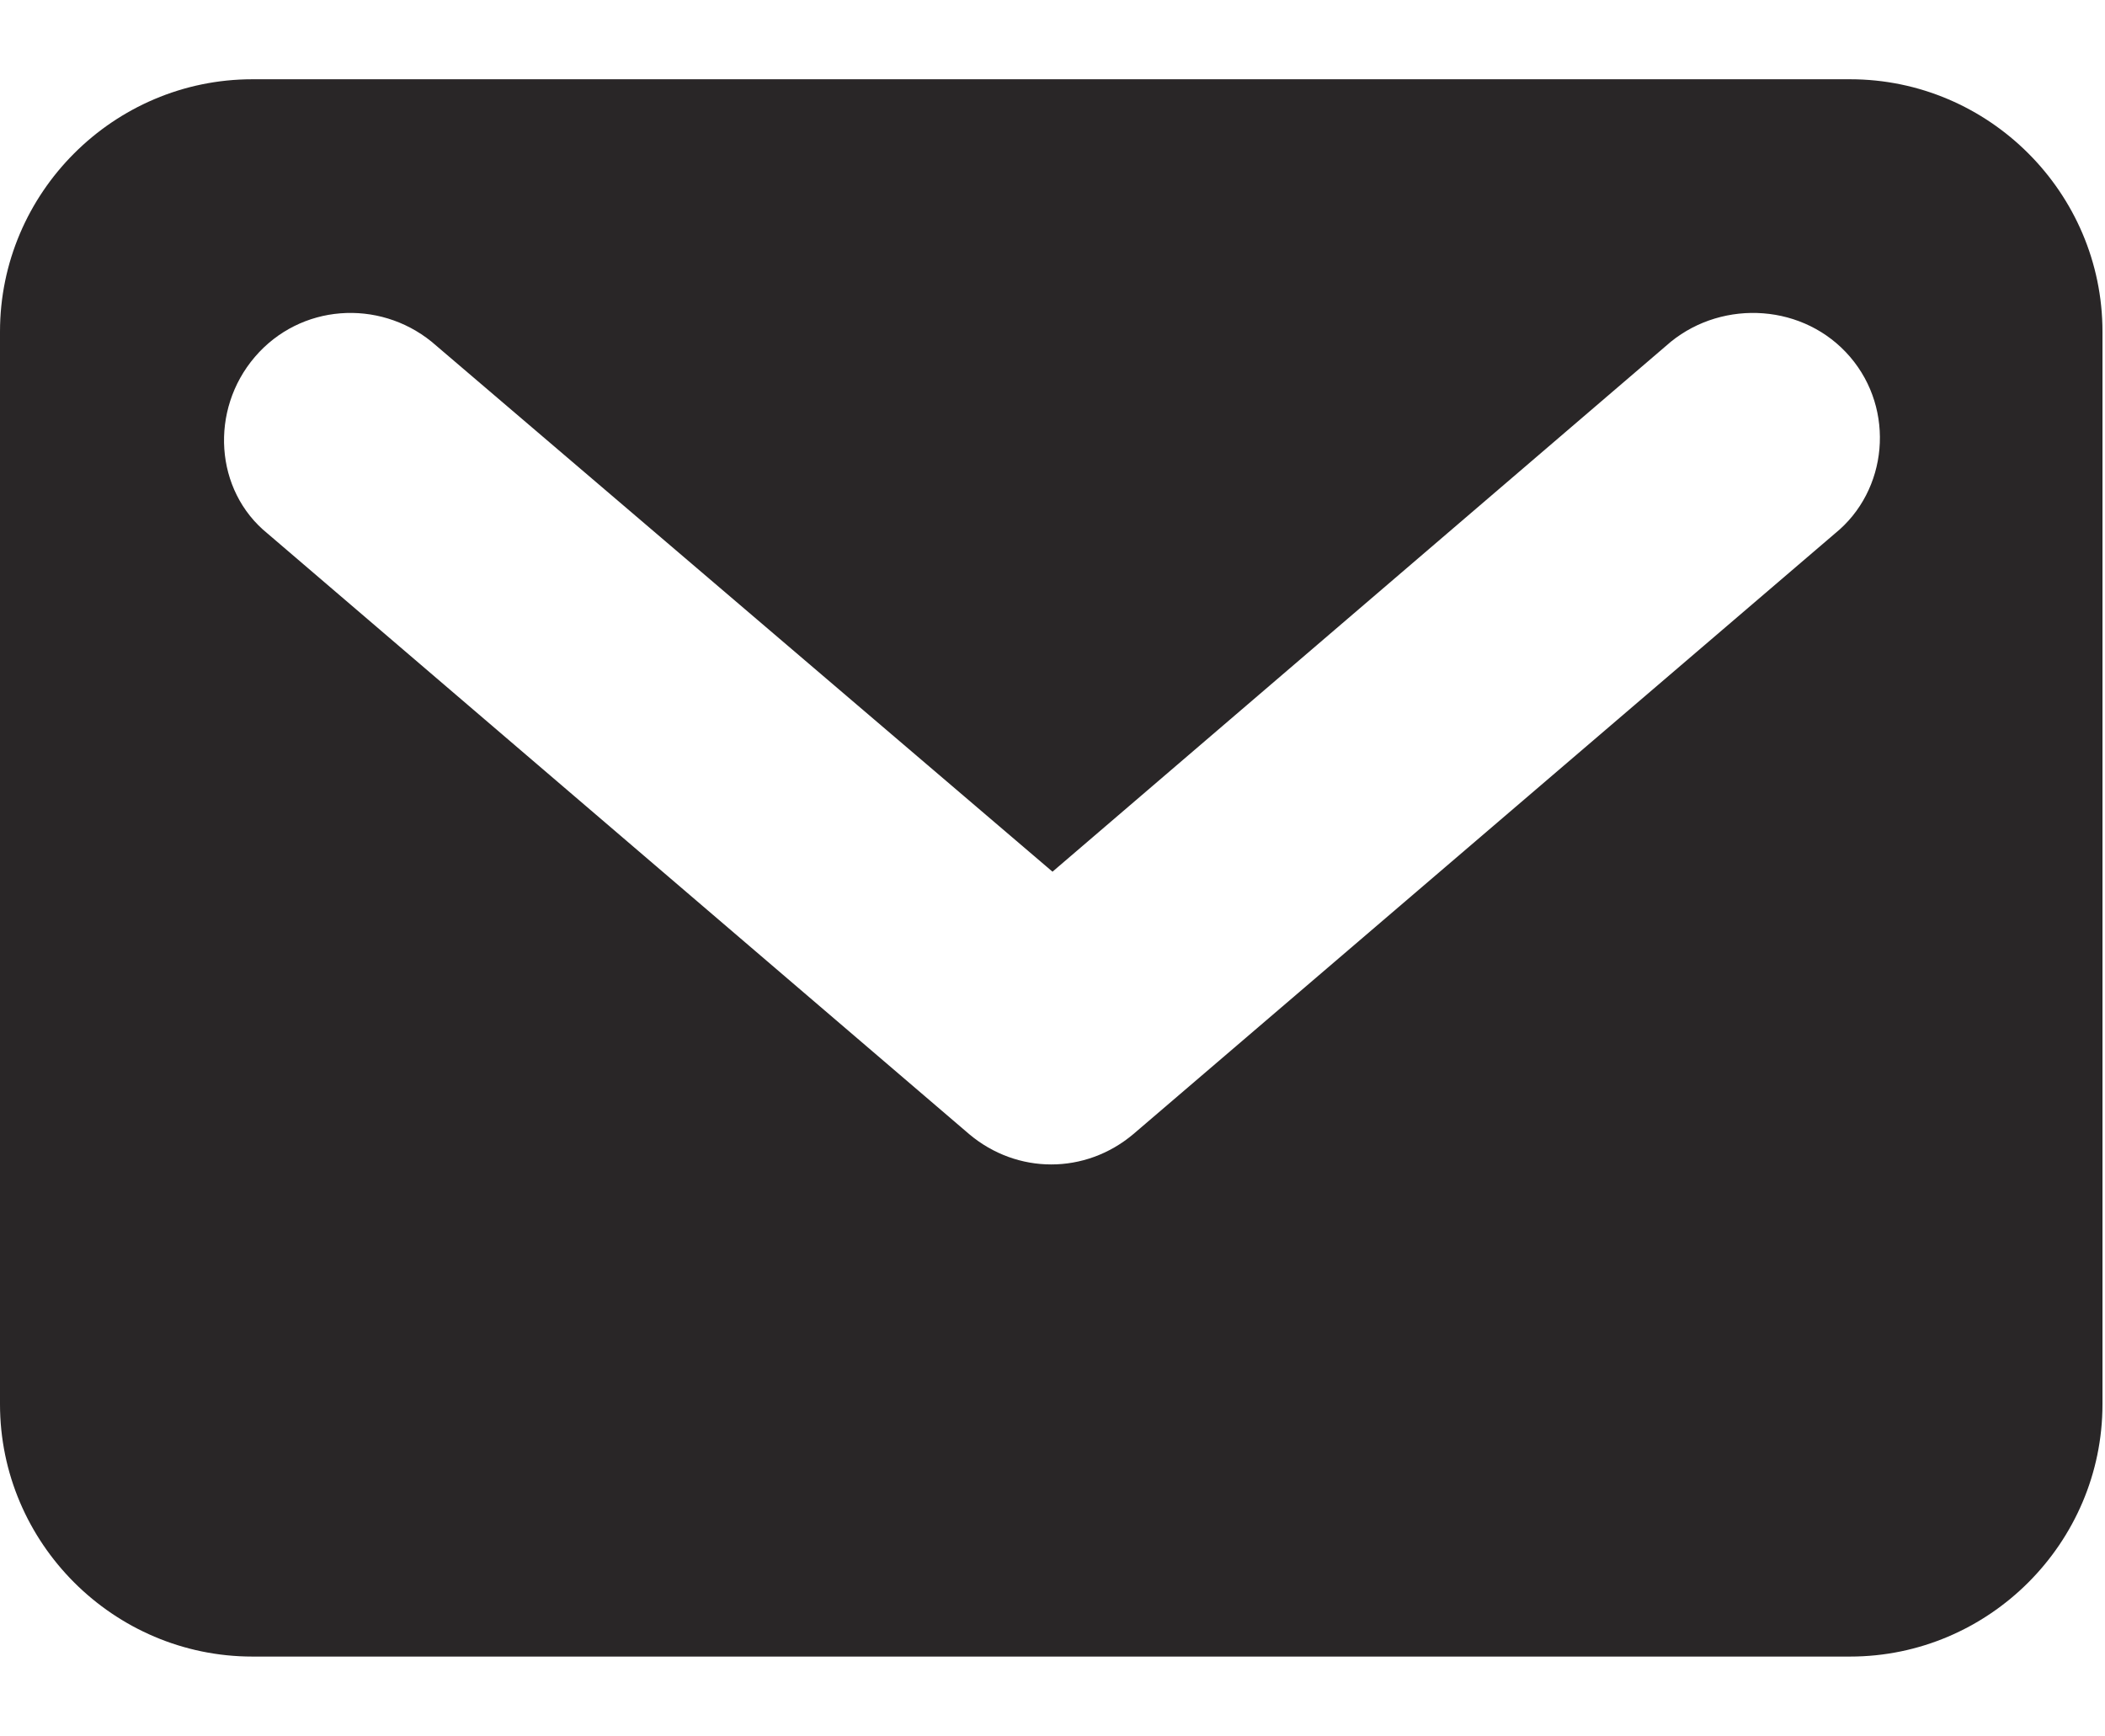 <?xml version="1.0" encoding="UTF-8"?> <!-- Creator: CorelDRAW X8 --> <svg xmlns="http://www.w3.org/2000/svg" xmlns:xlink="http://www.w3.org/1999/xlink" xml:space="preserve" width="8.335mm" height="6.874mm" style="shape-rendering:geometricPrecision; text-rendering:geometricPrecision; image-rendering:optimizeQuality; fill-rule:evenodd; clip-rule:evenodd" viewBox="0 0 834 687"> <defs> <style type="text/css"> <![CDATA[ .fil0 {fill:#292627} ]]> </style> </defs> <g id="Слой_x0020_1">  <path class="fil0" d="M100 31l633 0c55,0 100,45 100,100l0 425c0,55 -45,100 -100,100l-633 0c-55,0 -100,-45 -100,-100l0 -425c0,-55 45,-100 100,-100zm317 314l245 -210c21,-17 53,-15 71,6 18,21 15,53 -6,70l-278 238c-19,16 -46,16 -65,0l-278 -238c-21,-17 -23,-49 -5,-70 18,-21 49,-23 70,-6l246 210z"></path> </g> </svg> 